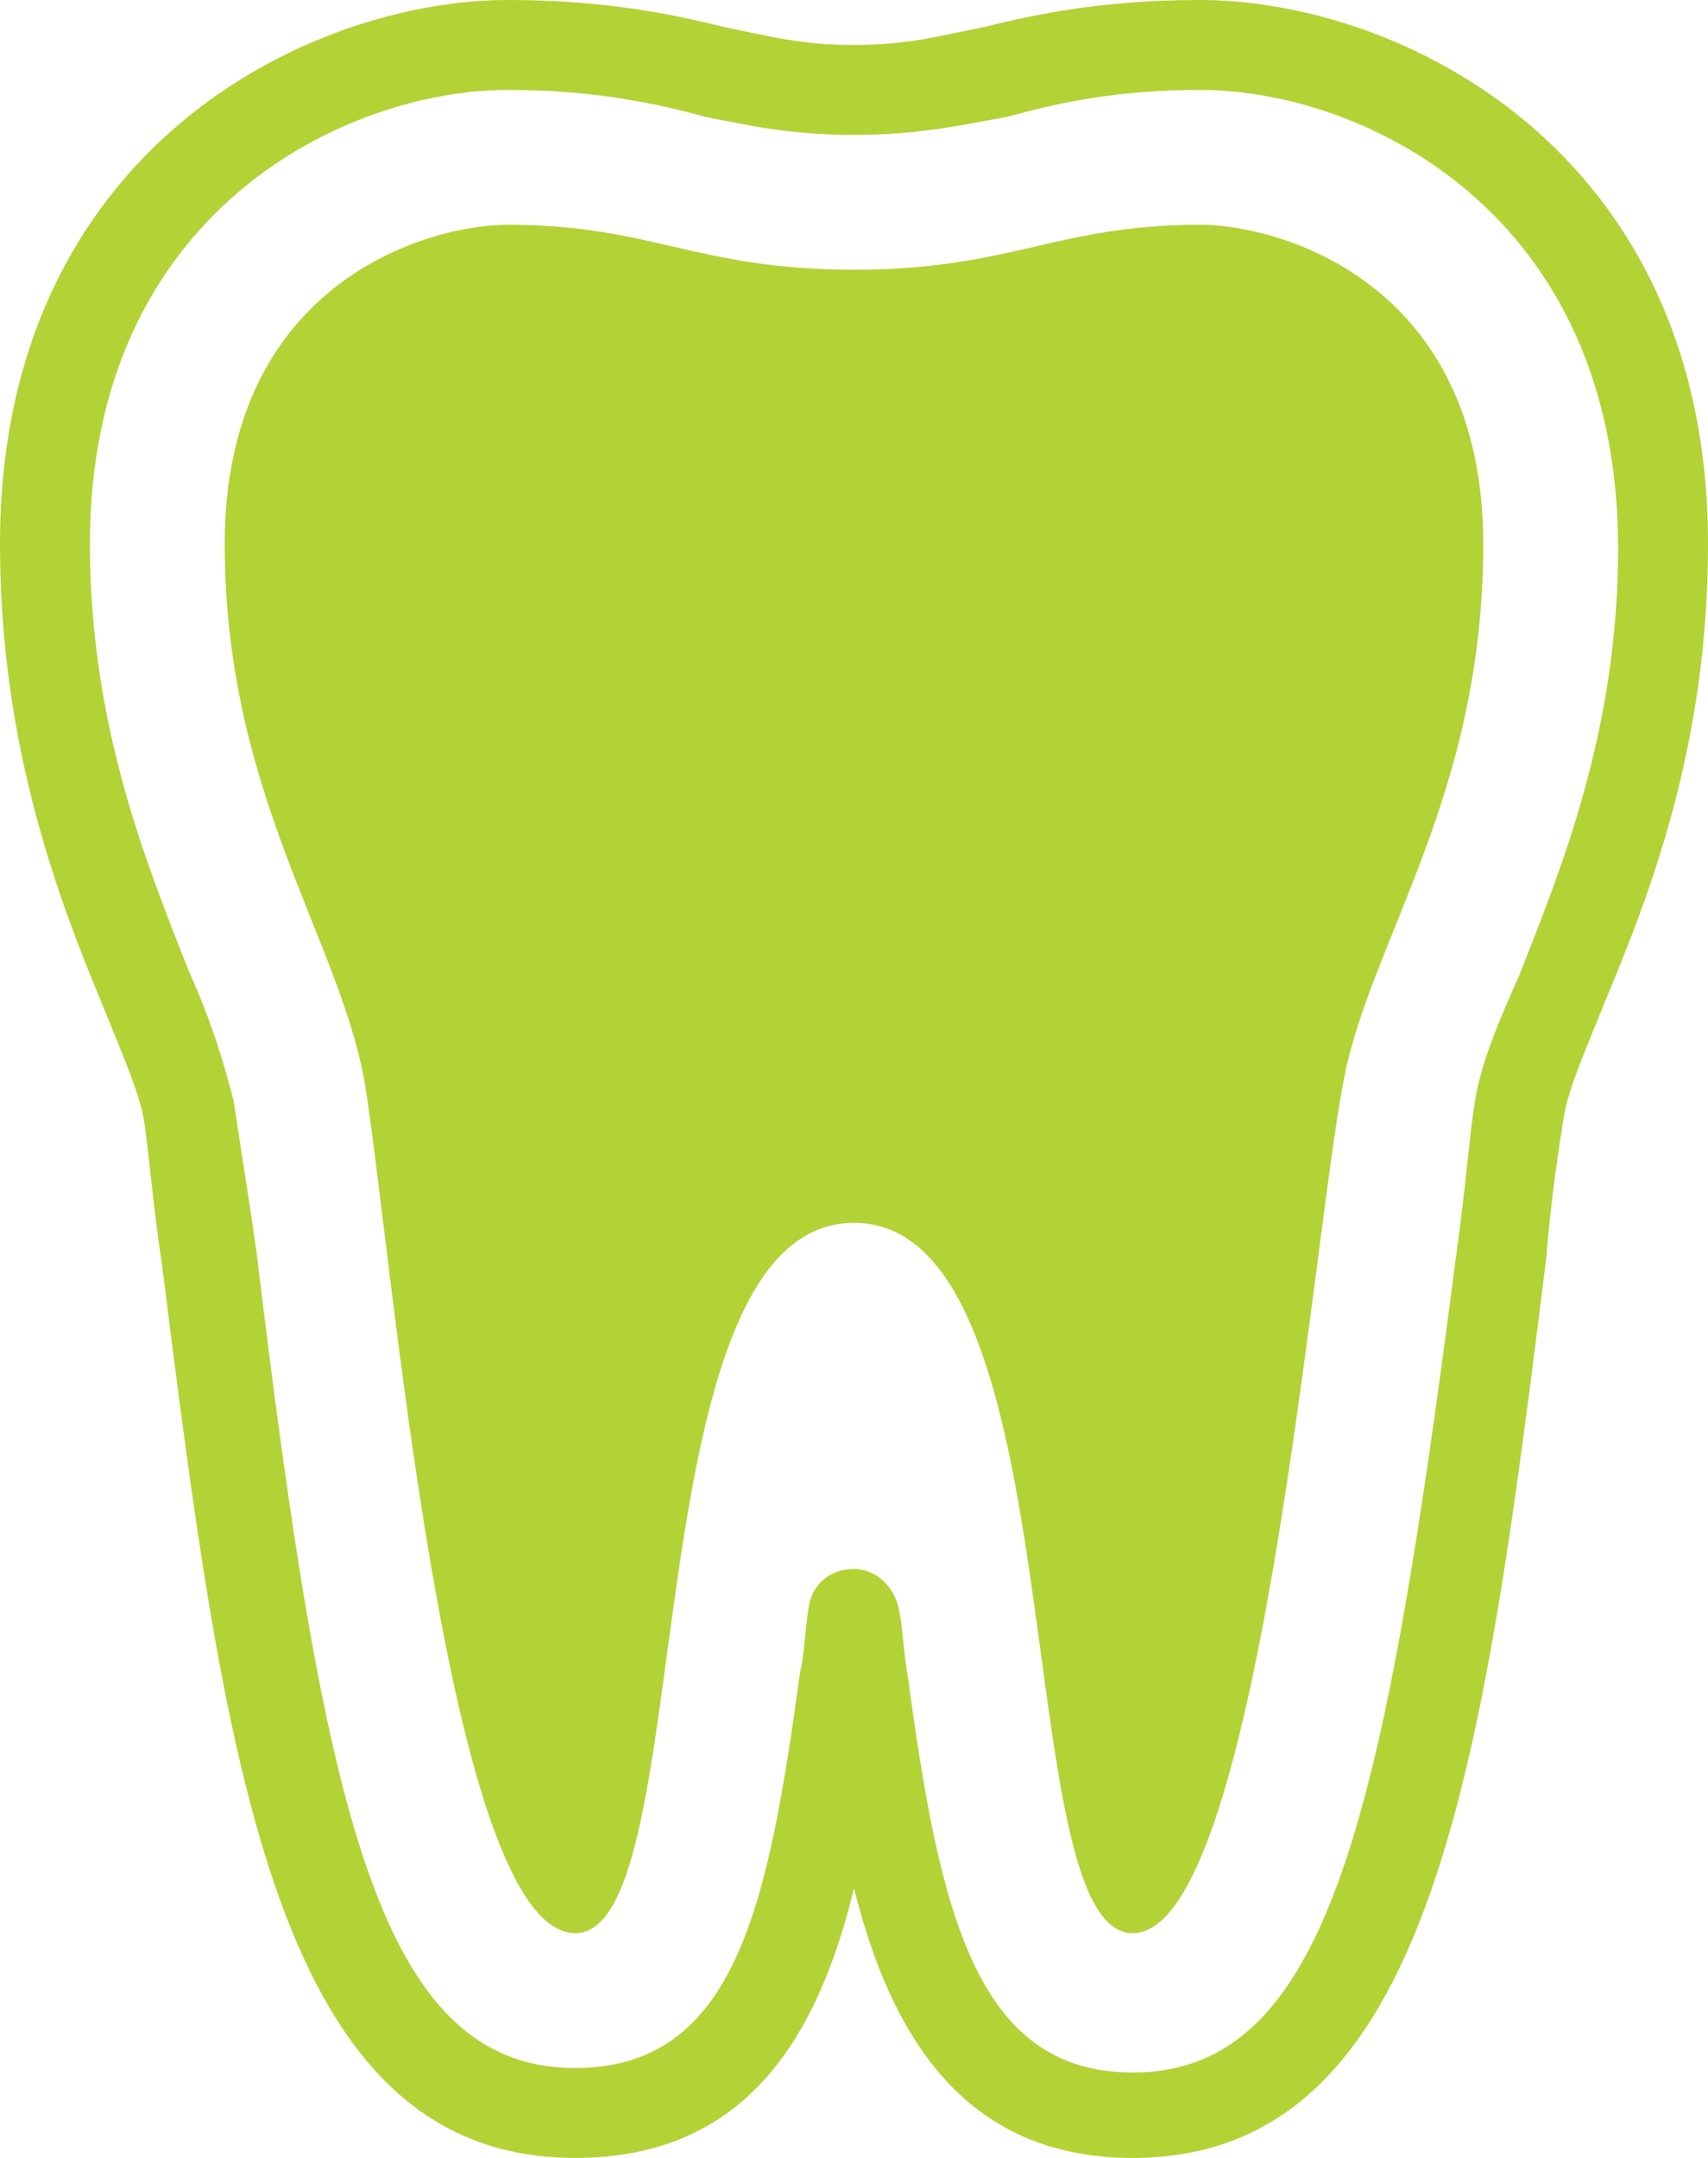 <?xml version="1.0" encoding="utf-8"?>
<!-- Generator: Adobe Illustrator 26.2.1, SVG Export Plug-In . SVG Version: 6.00 Build 0)  -->
<svg version="1.1" id="Layer_1" xmlns="http://www.w3.org/2000/svg" xmlns:xlink="http://www.w3.org/1999/xlink" x="0px" y="0px"
	 viewBox="0 0 38 48" style="enable-background:new 0 0 38 48;" xml:space="preserve">
<style type="text/css">
	.st0{fill:#B3D235;}
</style>
<g>
	<path class="st0" d="M25.2,48c-3.8,0-5.4-2.8-6.2-6c-0.8,3.3-2.4,6-6.2,6C6.1,48,5,39.2,3.6,28.1c-0.2-1.3-0.3-2.6-0.4-3.2
		c-0.1-0.6-0.5-1.5-0.9-2.5C1.3,20,0,16.6,0,12.1C0,3.3,6.9,0,11.3,0c2.1,0,3.6,0.3,4.8,0.6C17.1,0.8,17.8,1,19,1s1.9-0.2,2.9-0.4
		C23.1,0.3,24.6,0,26.7,0C31.1,0,38,3.3,38,12.1c0,4.5-1.3,7.8-2.3,10.2c-0.4,1-0.8,1.9-0.9,2.5c-0.1,0.6-0.3,1.9-0.4,3.2
		C33,39.2,31.9,48,25.2,48z M19,34.9c0.5,0,0.9,0.4,1,0.9c0.1,0.5,0.1,1,0.2,1.5c0.7,5.2,1.5,8.8,5,8.8c4.4,0,5.6-5.8,7.2-18.2
		c0.2-1.4,0.3-2.7,0.4-3.3c0.1-0.8,0.5-1.8,1-2.9c0.9-2.3,2.2-5.4,2.2-9.5C36,4.7,30.3,2,26.7,2c-1.9,0-3.2,0.3-4.3,0.6
		C21.3,2.8,20.4,3,19,3s-2.3-0.2-3.3-0.4C14.6,2.3,13.2,2,11.3,2C7.7,2,2,4.7,2,12.1c0,4.1,1.3,7.2,2.2,9.5c0.5,1.1,0.8,2.1,1,2.9
		c0.1,0.7,0.3,1.9,0.5,3.3C7.2,40.2,8.4,46,12.8,46c3.6,0,4.3-3.7,5-8.8c0.1-0.4,0.1-0.9,0.2-1.5C18.1,35.2,18.5,34.9,19,34.9z"/>
	<path class="st0" d="M19,27.2c5,0,3.4,15.8,6.2,15.8c2.8,0,4-15.5,4.7-19c0.6-3.1,3.1-6.3,3.1-11.9C33,6.3,28.5,5,26.7,5
		c-3.2,0-4.2,1-7.7,1s-4.5-1-7.7-1C9.5,5,5,6.3,5,12.1c0,5.5,2.5,8.7,3.1,11.9c0.6,3.5,1.8,19,4.7,19C15.6,43,14,27.2,19,27.2z"/>
</g>
</svg>

